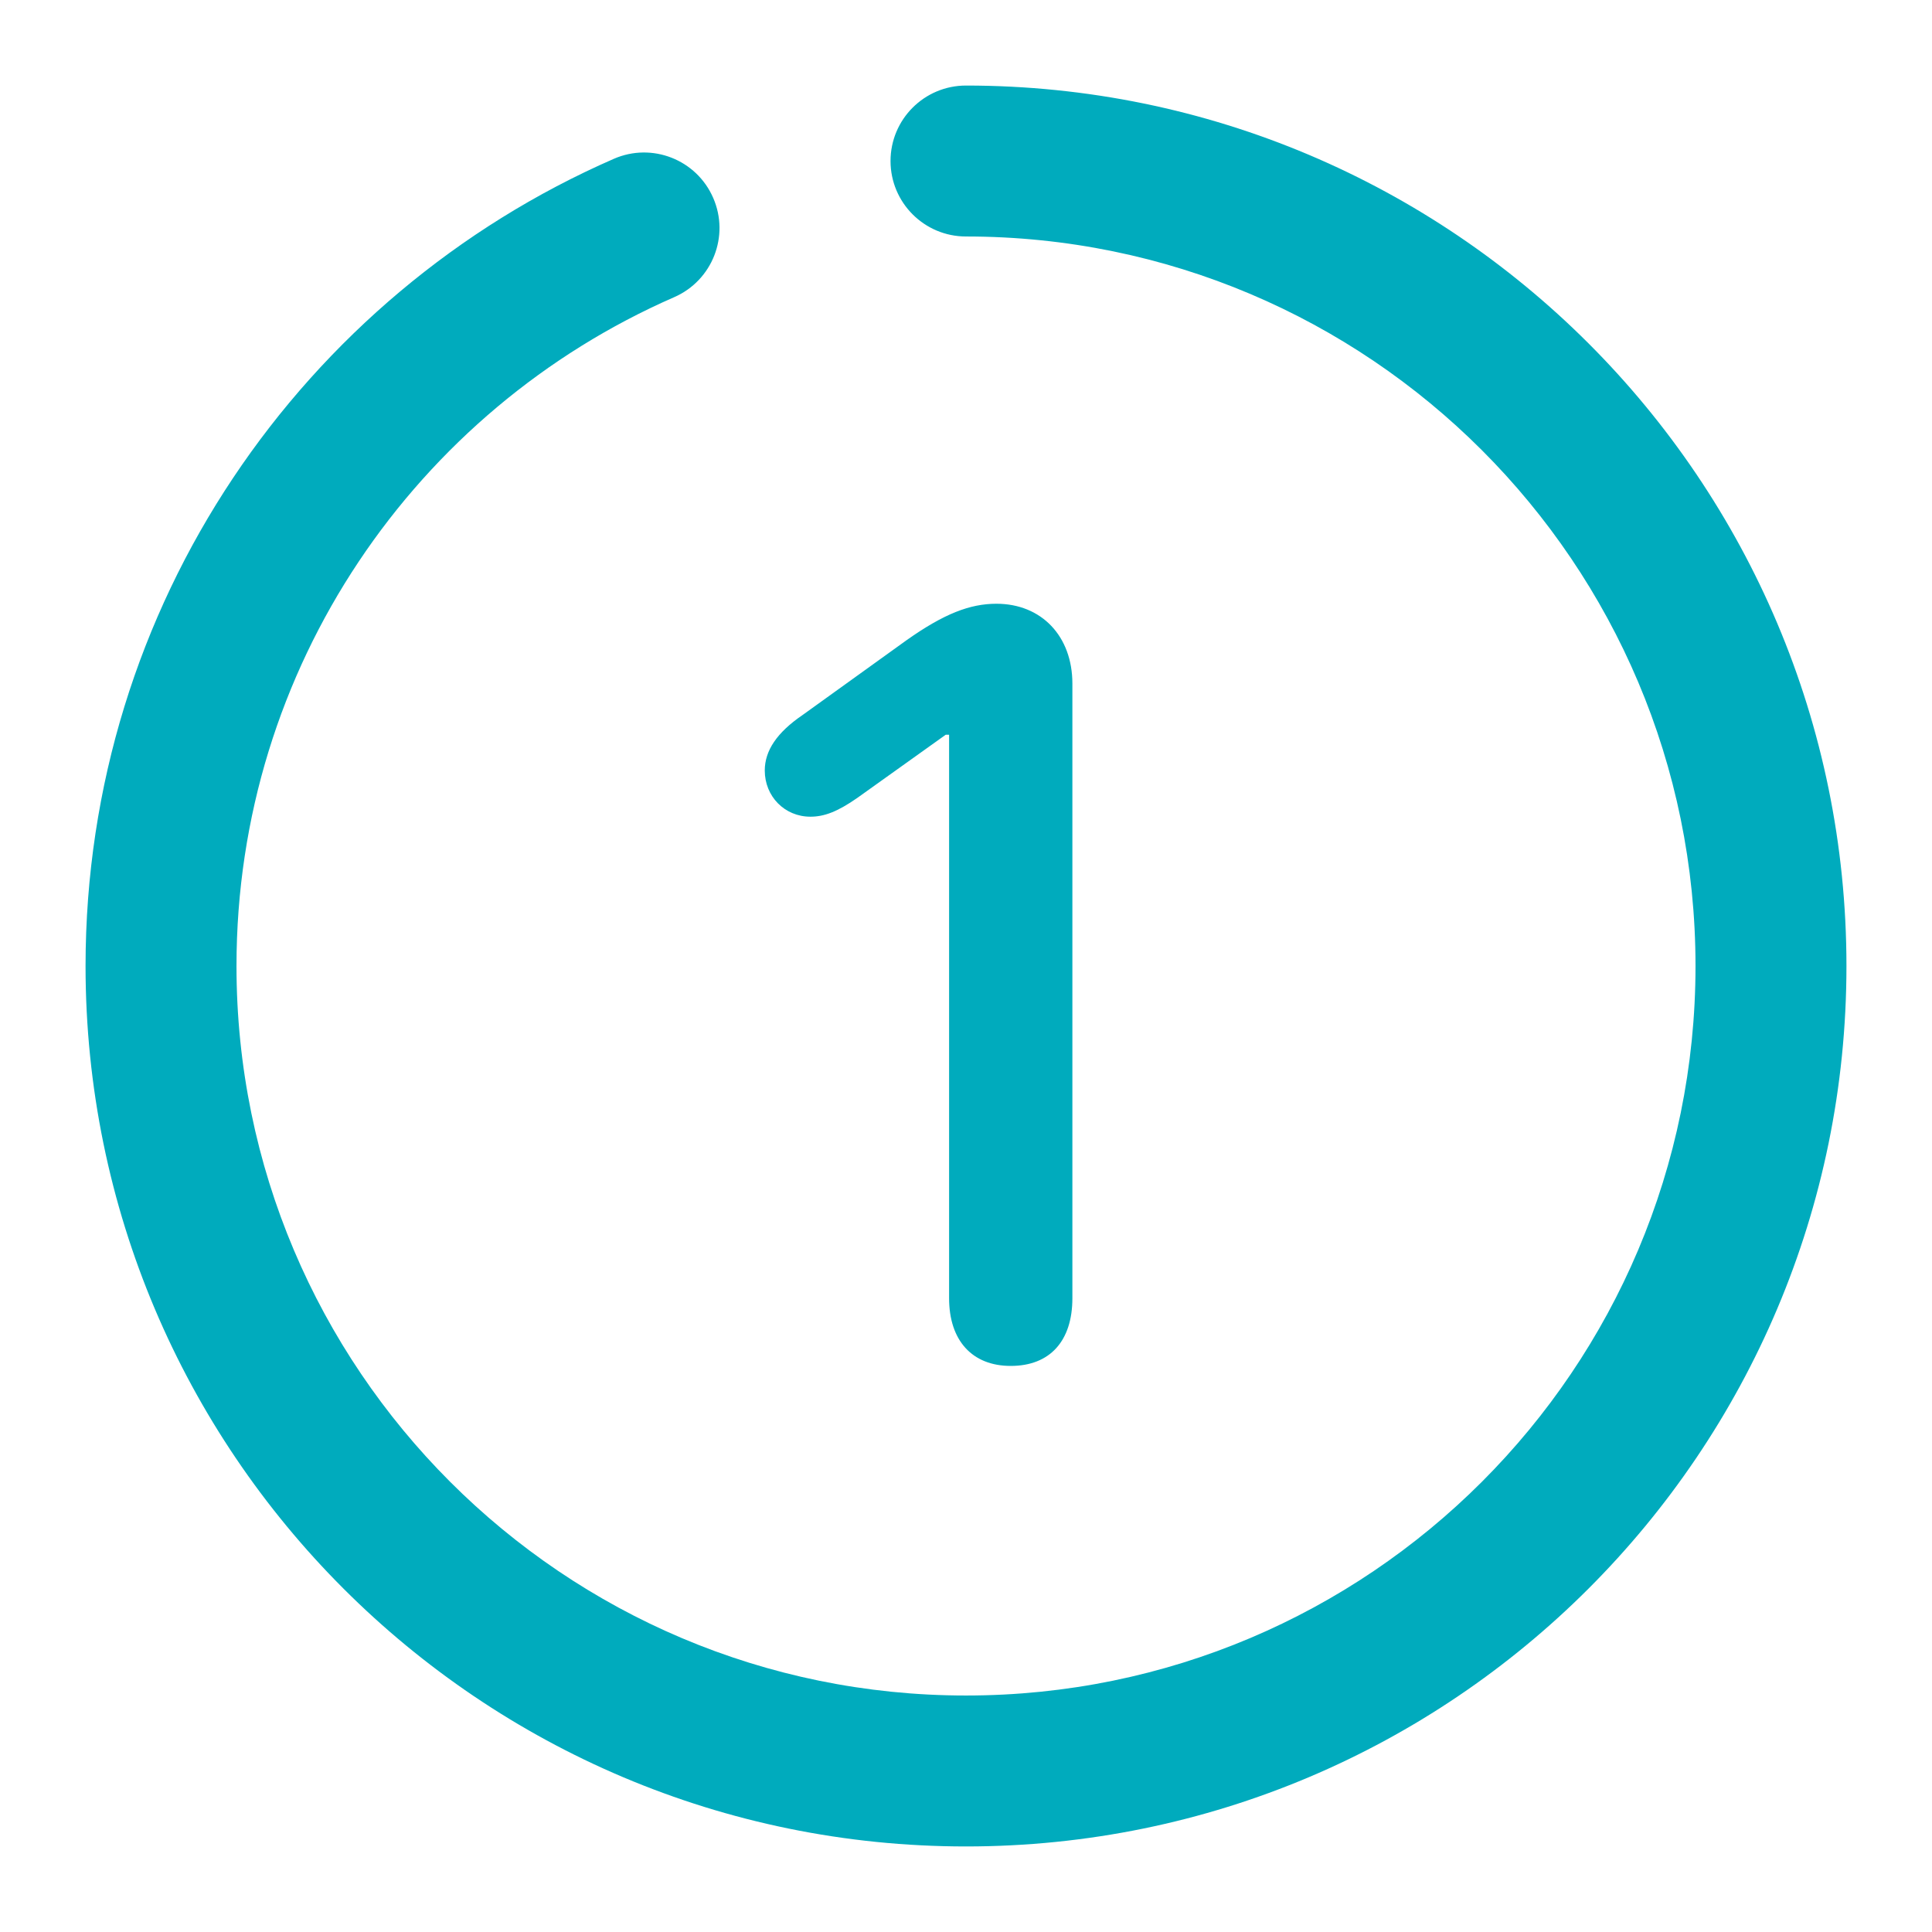 <svg width="32" height="32" viewBox="0 0 32 32" fill="none" xmlns="http://www.w3.org/2000/svg">
<g id="App / coin">
<path id="Union" fill-rule="evenodd" clip-rule="evenodd" d="M16 1.417C15.31 1.417 14.75 1.976 14.75 2.667C14.75 3.357 15.31 3.917 16 3.917C22.674 3.917 28.083 9.327 28.083 16C28.083 22.673 22.674 28.083 16 28.083C9.327 28.083 3.917 22.673 3.917 16C3.917 11.047 6.897 6.787 11.167 4.922C11.8 4.645 12.089 3.908 11.812 3.276C11.536 2.643 10.799 2.354 10.166 2.631C5.018 4.88 1.417 10.018 1.417 16C1.417 24.054 7.946 30.583 16 30.583C24.054 30.583 30.583 24.054 30.583 16C30.583 7.946 24.054 1.417 16 1.417ZM16.741 22.624C16.103 22.624 15.72 22.204 15.72 21.503V12.169H15.665L14.198 13.217C13.87 13.445 13.651 13.527 13.423 13.527C12.995 13.527 12.667 13.19 12.667 12.762C12.667 12.434 12.867 12.133 13.296 11.841L15.018 10.602C15.638 10.164 16.067 10 16.504 10C17.251 10 17.762 10.538 17.762 11.322V21.503C17.762 22.213 17.388 22.624 16.741 22.624Z" fill="#00ABBD"/>
</g>
</svg>
